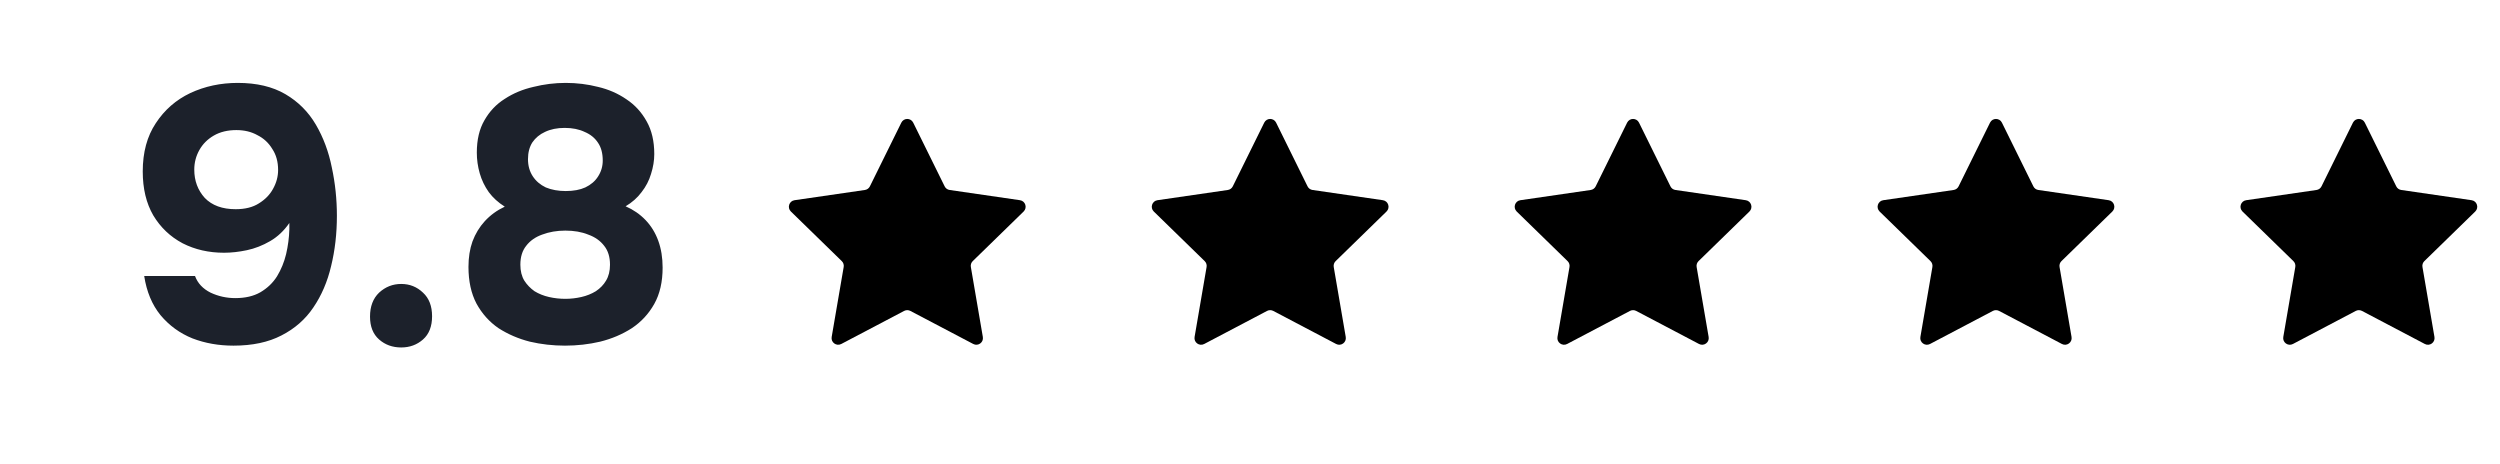 <svg xmlns="http://www.w3.org/2000/svg" width="124" height="23" viewBox="0 0 124 23" fill="none"><path d="M11.58 17.144C10.848 17.144 10.17 17.024 9.546 16.784C8.922 16.532 8.394 16.148 7.962 15.632C7.542 15.116 7.272 14.468 7.152 13.688H9.672C9.804 14.048 10.062 14.324 10.446 14.516C10.83 14.696 11.238 14.786 11.67 14.786C12.162 14.786 12.576 14.69 12.912 14.498C13.26 14.294 13.536 14.03 13.74 13.706C13.944 13.37 14.094 13.004 14.19 12.608C14.286 12.2 14.34 11.786 14.352 11.366C14.352 11.318 14.352 11.27 14.352 11.222C14.352 11.162 14.352 11.108 14.352 11.06C14.088 11.444 13.77 11.744 13.398 11.96C13.026 12.176 12.642 12.326 12.246 12.41C11.85 12.494 11.472 12.536 11.112 12.536C10.356 12.536 9.672 12.38 9.06 12.068C8.448 11.744 7.962 11.282 7.602 10.682C7.254 10.082 7.08 9.356 7.08 8.504C7.08 7.556 7.296 6.758 7.728 6.11C8.16 5.45 8.73 4.952 9.438 4.616C10.158 4.28 10.944 4.112 11.796 4.112C12.732 4.112 13.518 4.298 14.154 4.67C14.79 5.042 15.294 5.546 15.666 6.182C16.038 6.818 16.302 7.526 16.458 8.306C16.626 9.086 16.71 9.884 16.71 10.7C16.71 11.588 16.614 12.422 16.422 13.202C16.242 13.97 15.948 14.654 15.54 15.254C15.144 15.842 14.616 16.304 13.956 16.64C13.308 16.976 12.516 17.144 11.58 17.144ZM11.688 10.376C12.156 10.376 12.54 10.28 12.84 10.088C13.152 9.896 13.386 9.656 13.542 9.368C13.71 9.068 13.794 8.756 13.794 8.432C13.794 8.024 13.698 7.676 13.506 7.388C13.326 7.088 13.08 6.86 12.768 6.704C12.468 6.536 12.12 6.452 11.724 6.452C11.292 6.452 10.92 6.542 10.608 6.722C10.296 6.902 10.056 7.142 9.888 7.442C9.72 7.742 9.636 8.066 9.636 8.414C9.636 8.966 9.81 9.434 10.158 9.818C10.518 10.19 11.028 10.376 11.688 10.376ZM19.901 17.234C19.469 17.234 19.103 17.102 18.803 16.838C18.503 16.574 18.353 16.196 18.353 15.704C18.353 15.2 18.503 14.804 18.803 14.516C19.115 14.228 19.481 14.084 19.901 14.084C20.321 14.084 20.681 14.228 20.981 14.516C21.281 14.792 21.431 15.182 21.431 15.686C21.431 16.19 21.281 16.574 20.981 16.838C20.681 17.102 20.321 17.234 19.901 17.234ZM28.024 17.144C27.424 17.144 26.842 17.078 26.278 16.946C25.714 16.802 25.198 16.58 24.73 16.28C24.274 15.968 23.908 15.56 23.632 15.056C23.368 14.552 23.236 13.946 23.236 13.238C23.236 12.77 23.302 12.35 23.434 11.978C23.578 11.594 23.782 11.258 24.046 10.97C24.322 10.67 24.652 10.43 25.036 10.25C24.712 10.046 24.448 9.806 24.244 9.53C24.04 9.242 23.89 8.93 23.794 8.594C23.698 8.258 23.65 7.916 23.65 7.568C23.65 6.932 23.776 6.398 24.028 5.966C24.28 5.522 24.616 5.168 25.036 4.904C25.456 4.628 25.93 4.43 26.458 4.31C26.986 4.178 27.52 4.112 28.06 4.112C28.612 4.112 29.146 4.178 29.662 4.31C30.178 4.43 30.646 4.634 31.066 4.922C31.486 5.198 31.822 5.564 32.074 6.02C32.326 6.464 32.452 7.004 32.452 7.64C32.452 7.964 32.398 8.294 32.29 8.63C32.194 8.954 32.038 9.254 31.822 9.53C31.618 9.806 31.354 10.04 31.03 10.232C31.414 10.4 31.744 10.628 32.02 10.916C32.296 11.204 32.506 11.546 32.65 11.942C32.794 12.338 32.866 12.782 32.866 13.274C32.866 13.982 32.728 14.582 32.452 15.074C32.176 15.566 31.804 15.968 31.336 16.28C30.868 16.58 30.346 16.802 29.77 16.946C29.206 17.078 28.624 17.144 28.024 17.144ZM28.042 14.822C28.306 14.822 28.57 14.792 28.834 14.732C29.098 14.672 29.338 14.576 29.554 14.444C29.77 14.3 29.938 14.126 30.058 13.922C30.19 13.706 30.256 13.442 30.256 13.13C30.256 12.746 30.16 12.434 29.968 12.194C29.776 11.942 29.512 11.756 29.176 11.636C28.852 11.504 28.474 11.438 28.042 11.438C27.622 11.438 27.238 11.504 26.89 11.636C26.554 11.756 26.29 11.942 26.098 12.194C25.906 12.434 25.81 12.746 25.81 13.13C25.81 13.442 25.876 13.706 26.008 13.922C26.14 14.126 26.308 14.3 26.512 14.444C26.728 14.576 26.968 14.672 27.232 14.732C27.496 14.792 27.766 14.822 28.042 14.822ZM28.06 9.476C28.444 9.476 28.768 9.416 29.032 9.296C29.308 9.164 29.518 8.984 29.662 8.756C29.818 8.516 29.896 8.252 29.896 7.964C29.896 7.604 29.818 7.31 29.662 7.082C29.506 6.842 29.284 6.662 28.996 6.542C28.72 6.41 28.39 6.344 28.006 6.344C27.634 6.344 27.31 6.41 27.034 6.542C26.77 6.662 26.56 6.836 26.404 7.064C26.26 7.292 26.188 7.568 26.188 7.892C26.188 8.216 26.266 8.498 26.422 8.738C26.578 8.978 26.794 9.164 27.07 9.296C27.358 9.416 27.688 9.476 28.06 9.476Z" fill="#1C212B"></path><path d="M44.706 6.083C44.826 5.839 45.174 5.839 45.295 6.083L46.855 9.244C46.902 9.341 46.995 9.408 47.102 9.423L50.59 9.93C50.859 9.969 50.967 10.3 50.772 10.491L48.248 12.951C48.171 13.026 48.135 13.135 48.154 13.241L48.749 16.715C48.795 16.984 48.514 17.188 48.273 17.061L45.153 15.421C45.057 15.371 44.943 15.371 44.847 15.421L41.728 17.061C41.487 17.188 41.205 16.984 41.251 16.715L41.847 13.241C41.865 13.135 41.83 13.026 41.752 12.951L39.228 10.491C39.033 10.3 39.141 9.969 39.41 9.93L42.898 9.423C43.005 9.408 43.098 9.341 43.146 9.244L44.706 6.083Z" fill="black"></path><path d="M62.706 6.083C62.826 5.839 63.174 5.839 63.295 6.083L64.855 9.244C64.902 9.341 64.995 9.408 65.102 9.423L68.59 9.93C68.859 9.969 68.967 10.3 68.772 10.491L66.248 12.951C66.171 13.026 66.135 13.135 66.153 13.242L66.749 16.715C66.795 16.984 66.514 17.188 66.273 17.062L63.153 15.421C63.057 15.371 62.943 15.371 62.847 15.421L59.728 17.062C59.487 17.188 59.205 16.984 59.251 16.715L59.847 13.242C59.865 13.135 59.83 13.026 59.752 12.951L57.228 10.491C57.033 10.3 57.141 9.969 57.41 9.93L60.898 9.423C61.005 9.408 61.098 9.341 61.146 9.244L62.706 6.083Z" fill="black"></path><path d="M80.706 6.083C80.826 5.839 81.174 5.839 81.295 6.083L82.855 9.244C82.902 9.341 82.995 9.408 83.102 9.423L86.59 9.93C86.859 9.969 86.967 10.3 86.772 10.491L84.248 12.951C84.171 13.026 84.135 13.135 84.153 13.242L84.749 16.715C84.795 16.984 84.514 17.188 84.273 17.062L81.153 15.421C81.057 15.371 80.943 15.371 80.847 15.421L77.728 17.062C77.487 17.188 77.205 16.984 77.251 16.715L77.847 13.242C77.865 13.135 77.83 13.026 77.752 12.951L75.228 10.491C75.034 10.3 75.141 9.969 75.41 9.93L78.898 9.423C79.005 9.408 79.098 9.341 79.146 9.244L80.706 6.083Z" fill="black"></path><path d="M98.706 6.083C98.826 5.839 99.174 5.839 99.295 6.083L100.855 9.244C100.902 9.341 100.995 9.408 101.102 9.423L104.59 9.93C104.859 9.969 104.967 10.3 104.772 10.491L102.248 12.951C102.171 13.026 102.135 13.135 102.154 13.242L102.749 16.715C102.795 16.984 102.514 17.188 102.273 17.062L99.153 15.421C99.057 15.371 98.943 15.371 98.847 15.421L95.728 17.062C95.487 17.188 95.205 16.984 95.251 16.715L95.847 13.242C95.865 13.135 95.83 13.026 95.752 12.951L93.228 10.491C93.034 10.3 93.141 9.969 93.41 9.93L96.898 9.423C97.005 9.408 97.098 9.341 97.146 9.244L98.706 6.083Z" fill="black"></path><path d="M116.706 6.083C116.826 5.839 117.174 5.839 117.295 6.083L118.855 9.244C118.902 9.341 118.995 9.408 119.102 9.423L122.59 9.93C122.859 9.969 122.967 10.3 122.772 10.491L120.248 12.951C120.171 13.026 120.135 13.135 120.154 13.242L120.749 16.715C120.795 16.984 120.514 17.188 120.273 17.062L117.153 15.421C117.057 15.371 116.943 15.371 116.847 15.421L113.728 17.062C113.487 17.188 113.205 16.984 113.251 16.715L113.847 13.242C113.865 13.135 113.83 13.026 113.752 12.951L111.228 10.491C111.033 10.3 111.141 9.969 111.411 9.93L114.898 9.423C115.005 9.408 115.098 9.341 115.146 9.244L116.706 6.083Z" fill="black"></path></svg>